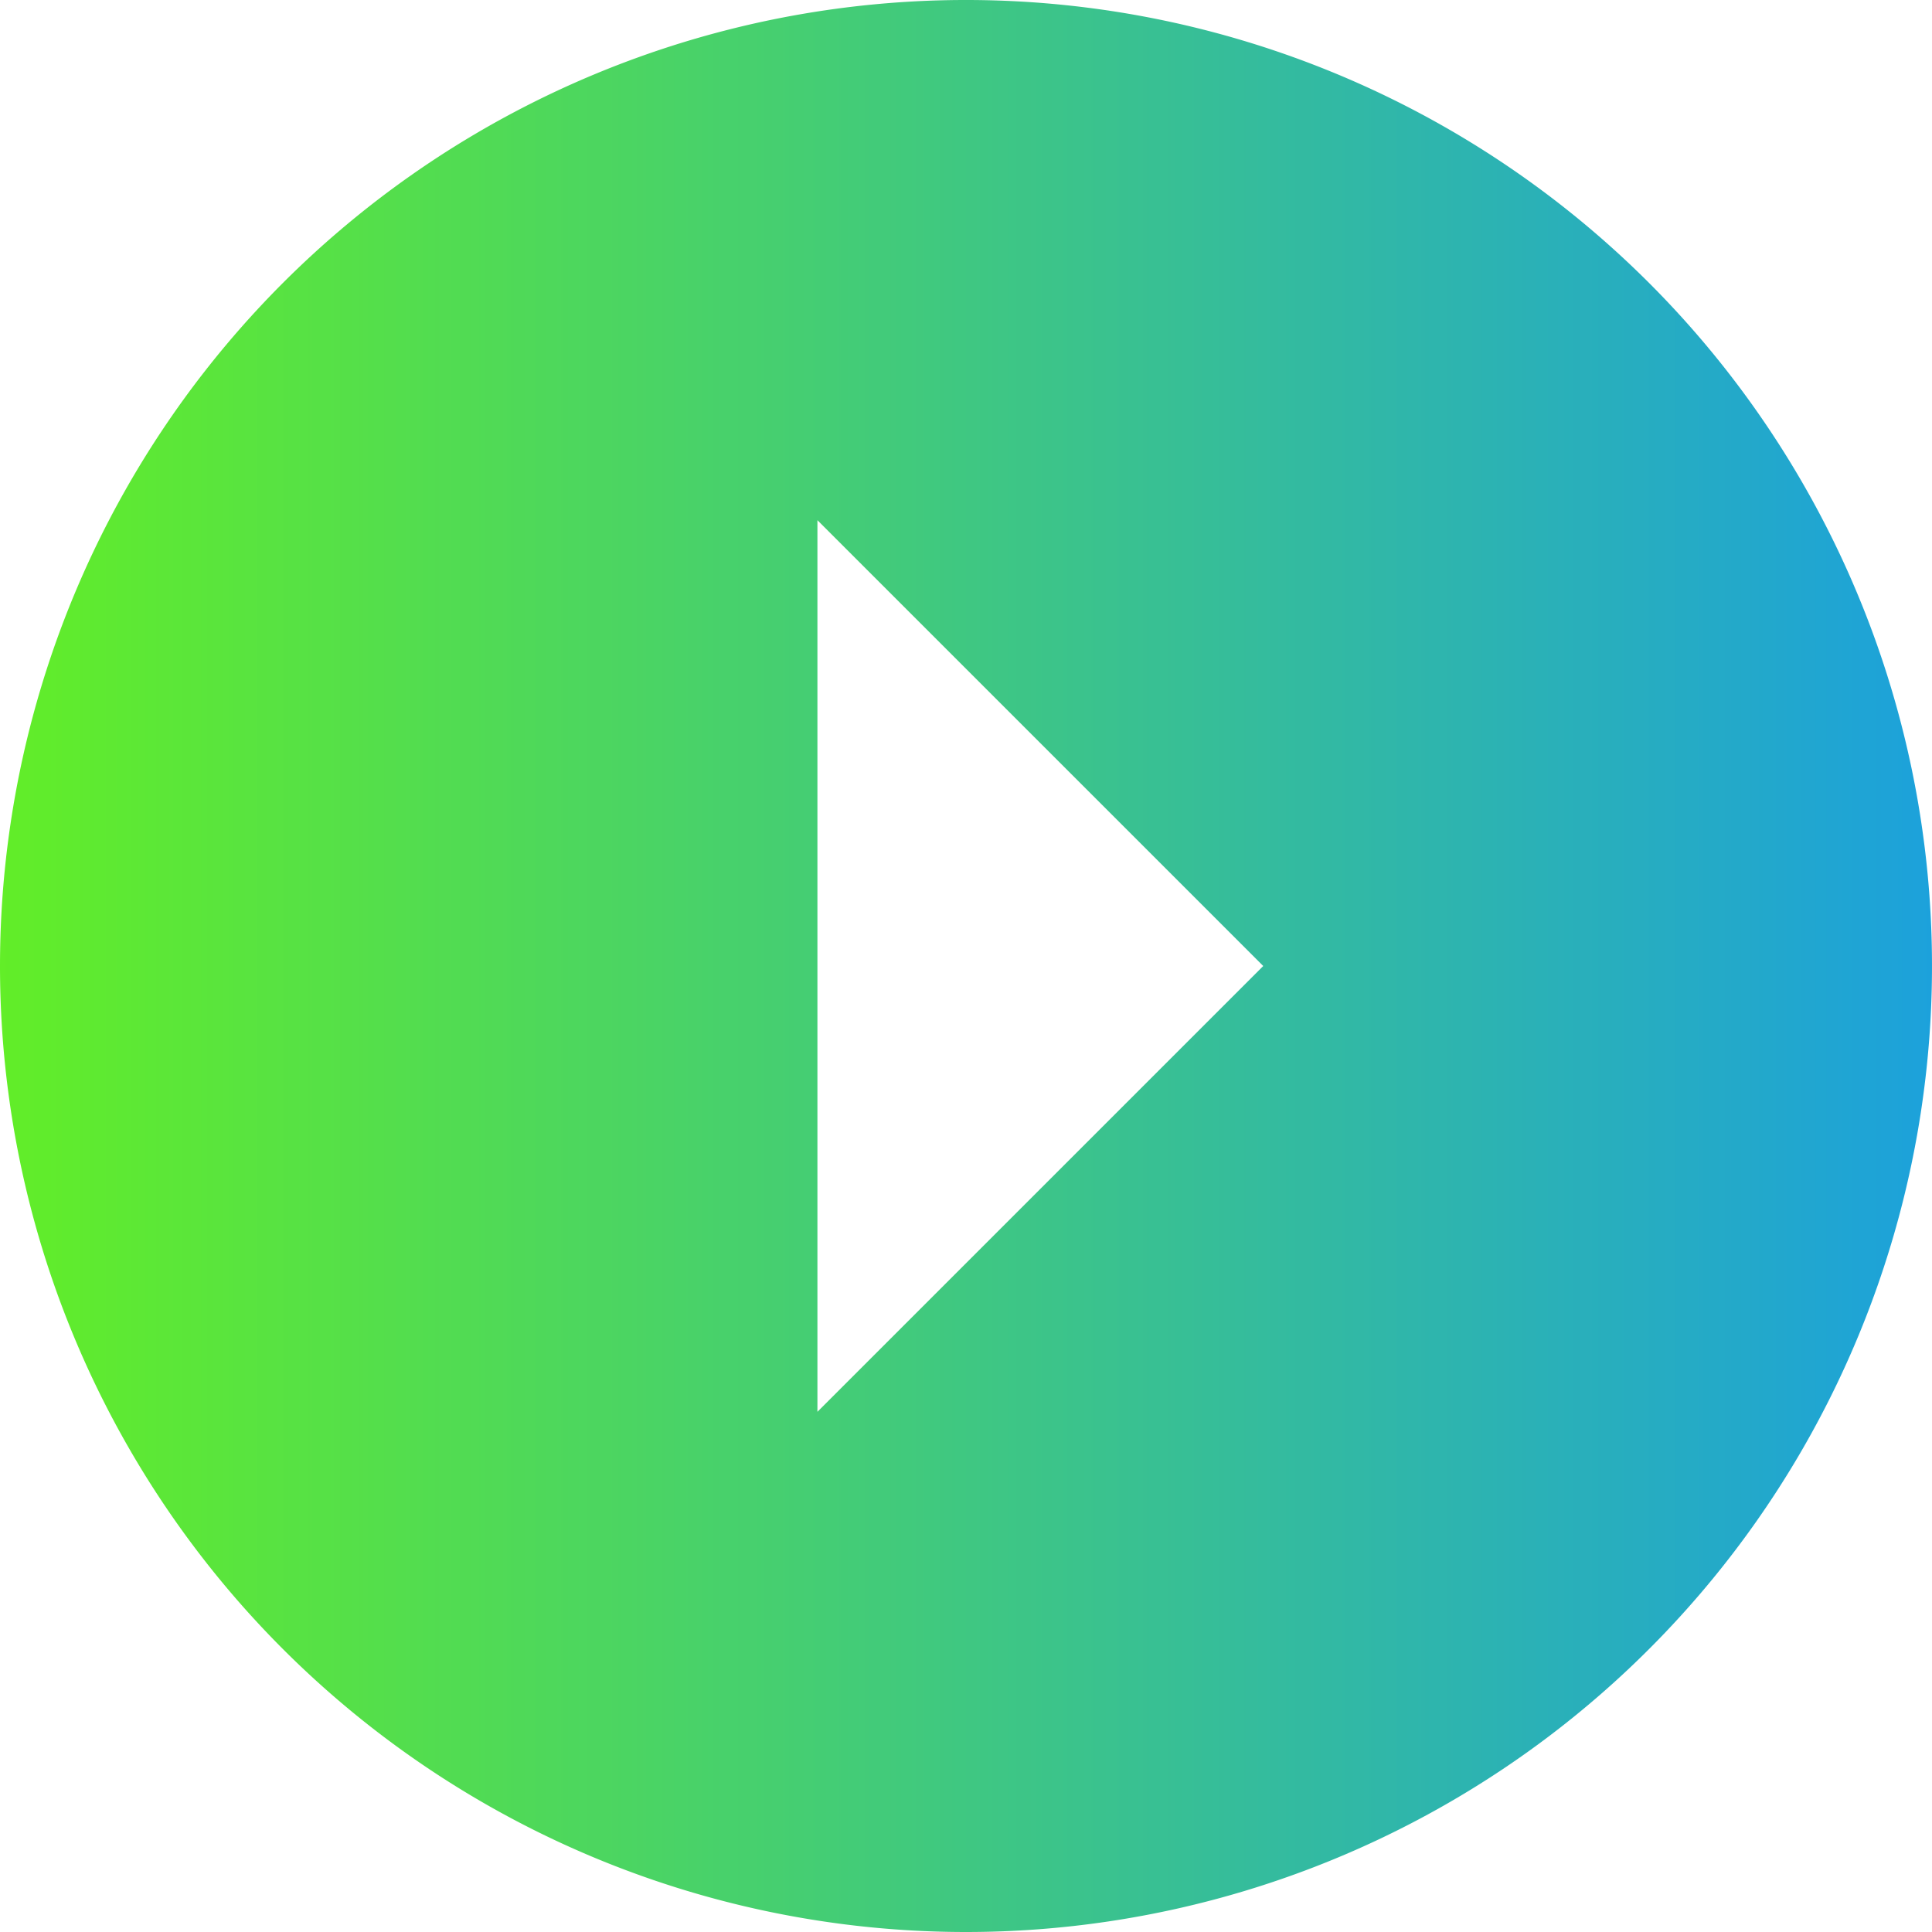 <svg xmlns="http://www.w3.org/2000/svg" xmlns:xlink="http://www.w3.org/1999/xlink" width="20" height="20" viewBox="0 0 20 20">
  <defs>
    <linearGradient id="linear-gradient" y1="0.5" x2="1" y2="0.5" gradientUnits="objectBoundingBox">
      <stop offset="0" stop-color="#62ee27"/>
      <stop offset="1" stop-color="#1ca1dc"/>
    </linearGradient>
  </defs>
  <path id="Icon_ionic-md-arrow-dropright-circle" data-name="Icon ionic-md-arrow-dropright-circle" d="M13.375,23.375a10,10,0,1,0-10-10A10,10,0,0,0,13.375,23.375ZM11.837,17.99V8.76l4.615,4.615Z" transform="translate(-3.375 -3.375)" fill="url(#linear-gradient)"/>
</svg>
